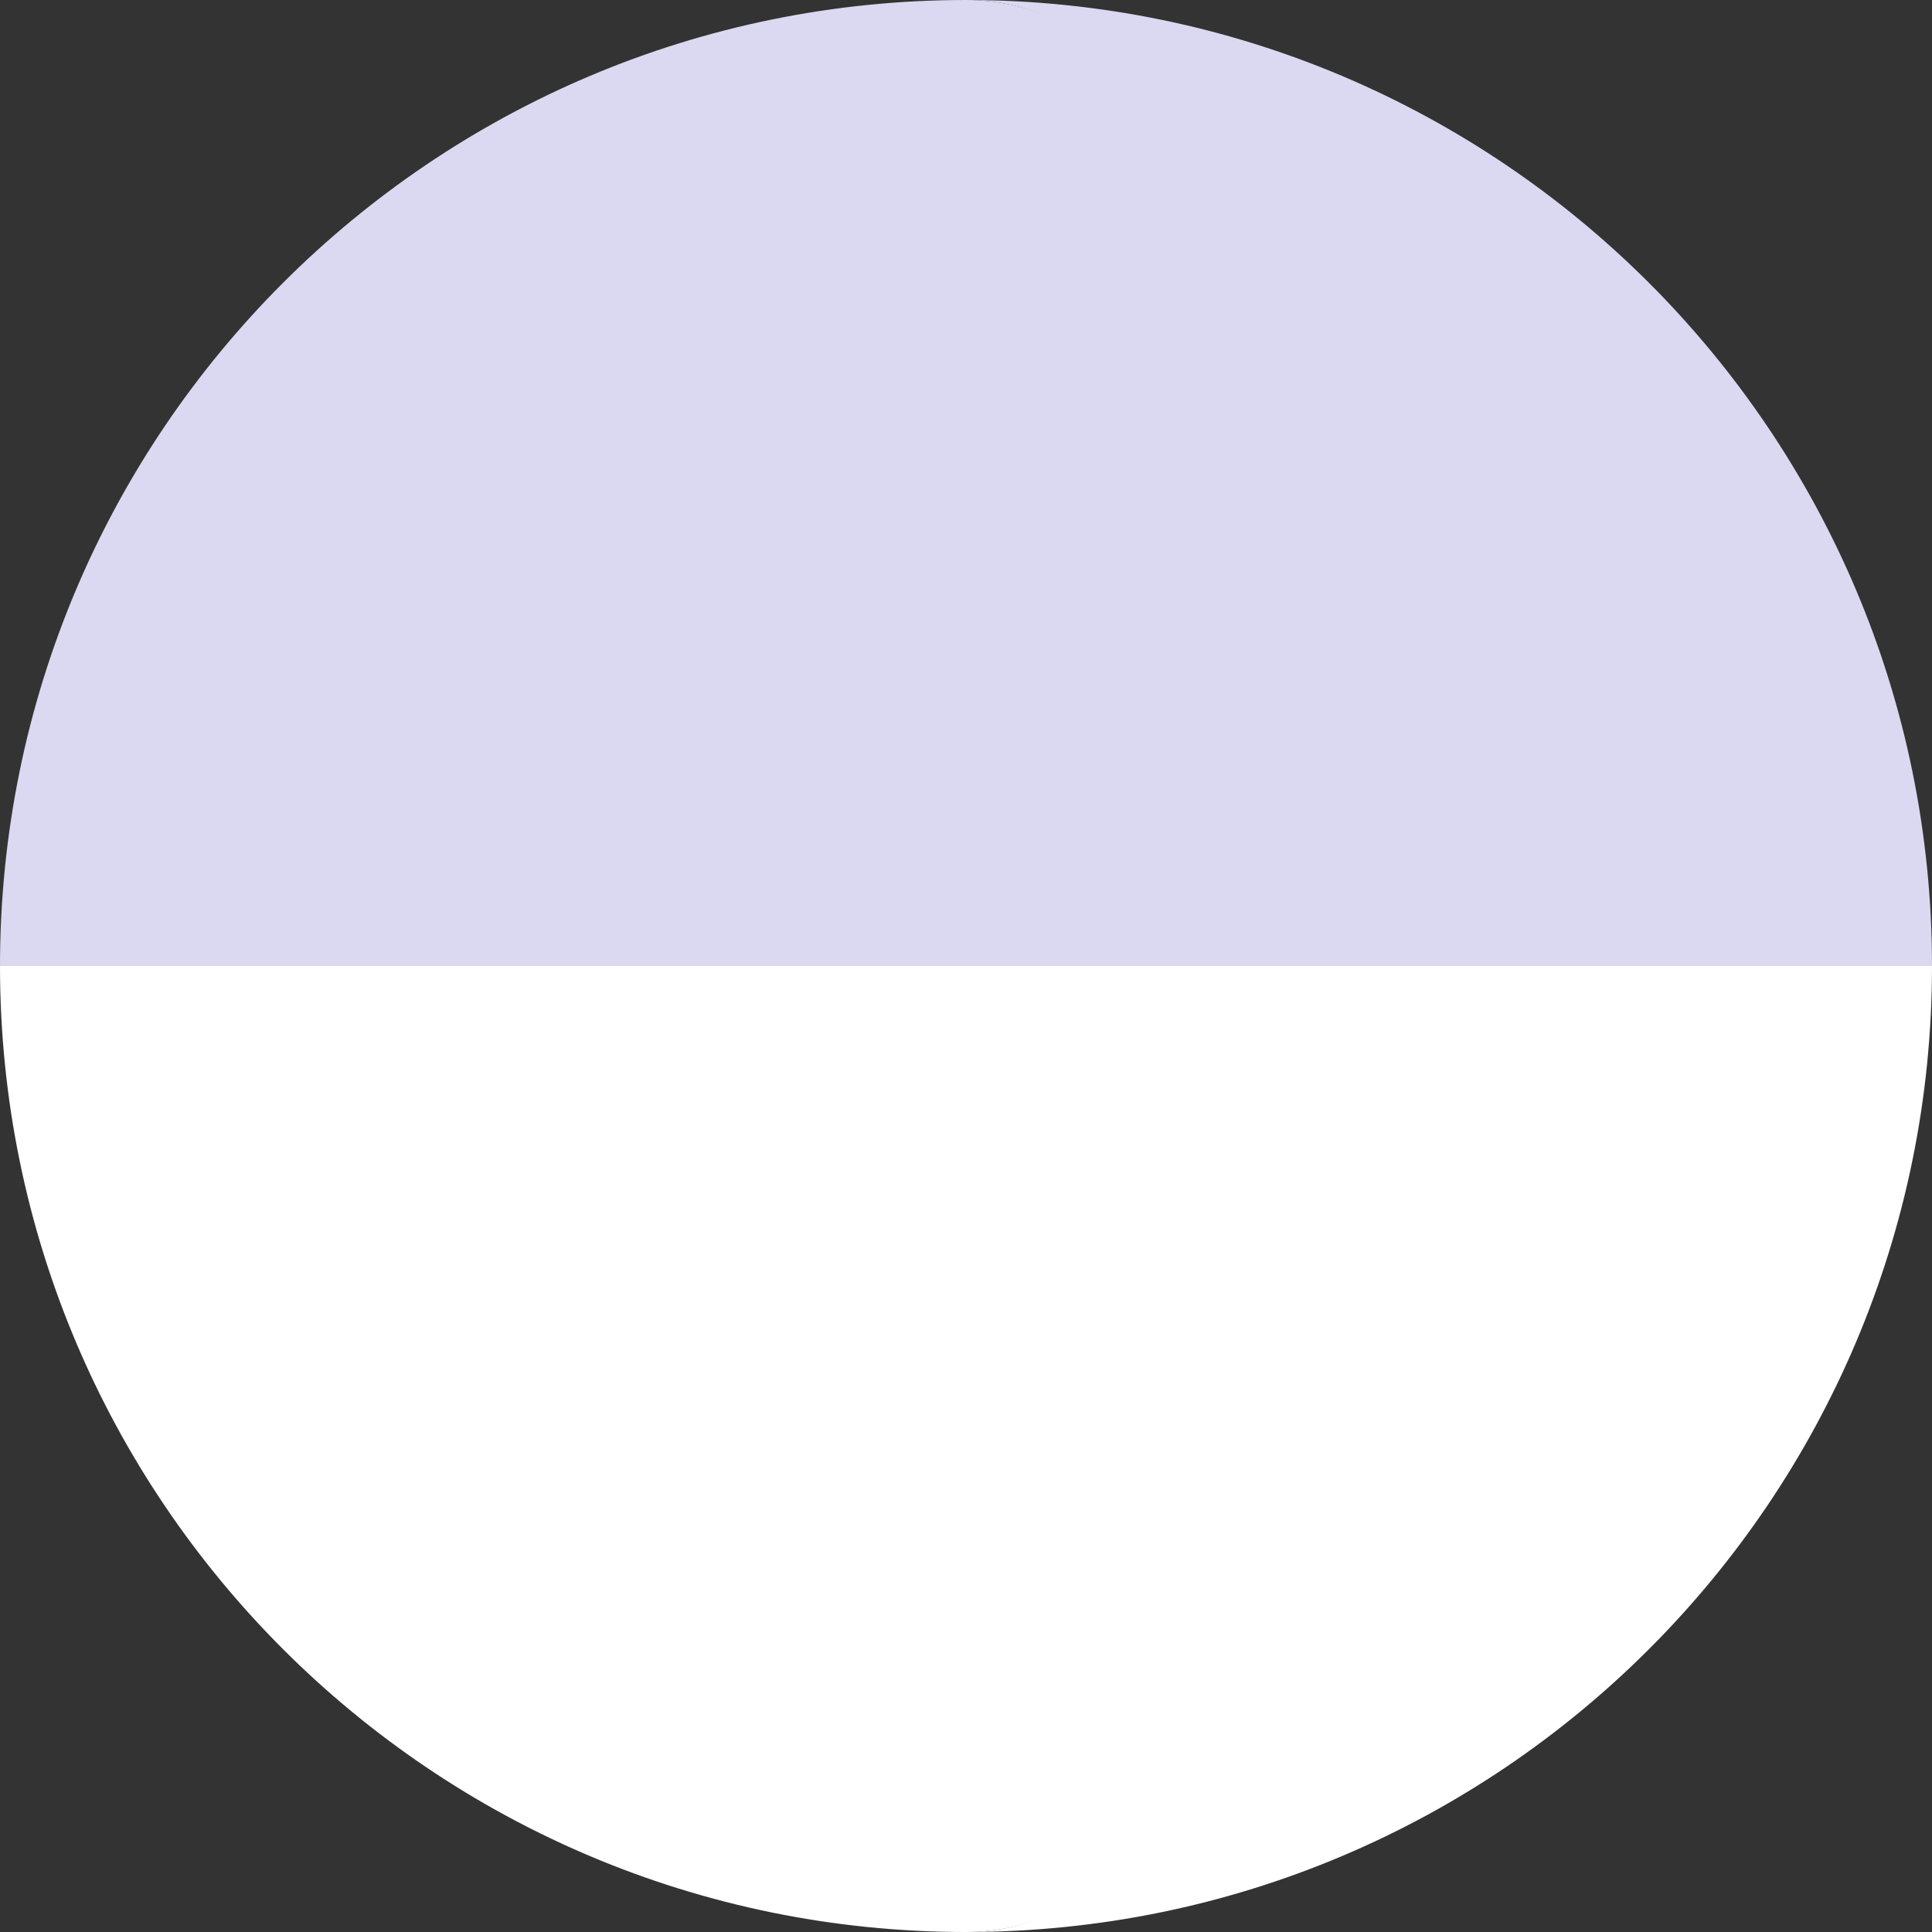 <svg width="800" height="800" viewBox="0 0 800 800" fill="none" xmlns="http://www.w3.org/2000/svg">
<rect x="0" y="0" width="800" height="800" fill="#333333" stroke="none"/>
<g clip-path="url(#clip0_4795_749)">
<path d="M548.483 400.006H799.998C799.998 179.079 620.912 0 399.992 0C510.449 0 548.49 199.996 548.483 400.006Z" fill="#DBD9F1"/>
<path d="M0 400.006H565.677C565.683 199.996 510.451 0 399.994 0C179.086 0 0 179.079 0 400.006Z" fill="#DBD9F1"/>
<path d="M540.064 400.008C540.064 600.004 510.456 800.002 399.992 800.002C620.914 800.002 799.998 620.916 799.998 400.008H540.064Z" fill="white"/>
<path d="M565.677 400.008H0C0 620.916 179.086 800.002 399.994 800.002C510.451 800.002 565.677 600.004 565.677 400.008Z" fill="white"/>
</g>
<defs>
<clipPath id="clip0_4795_749">
<rect width="800" height="800" fill="white"/>
</clipPath>
</defs>
</svg>
